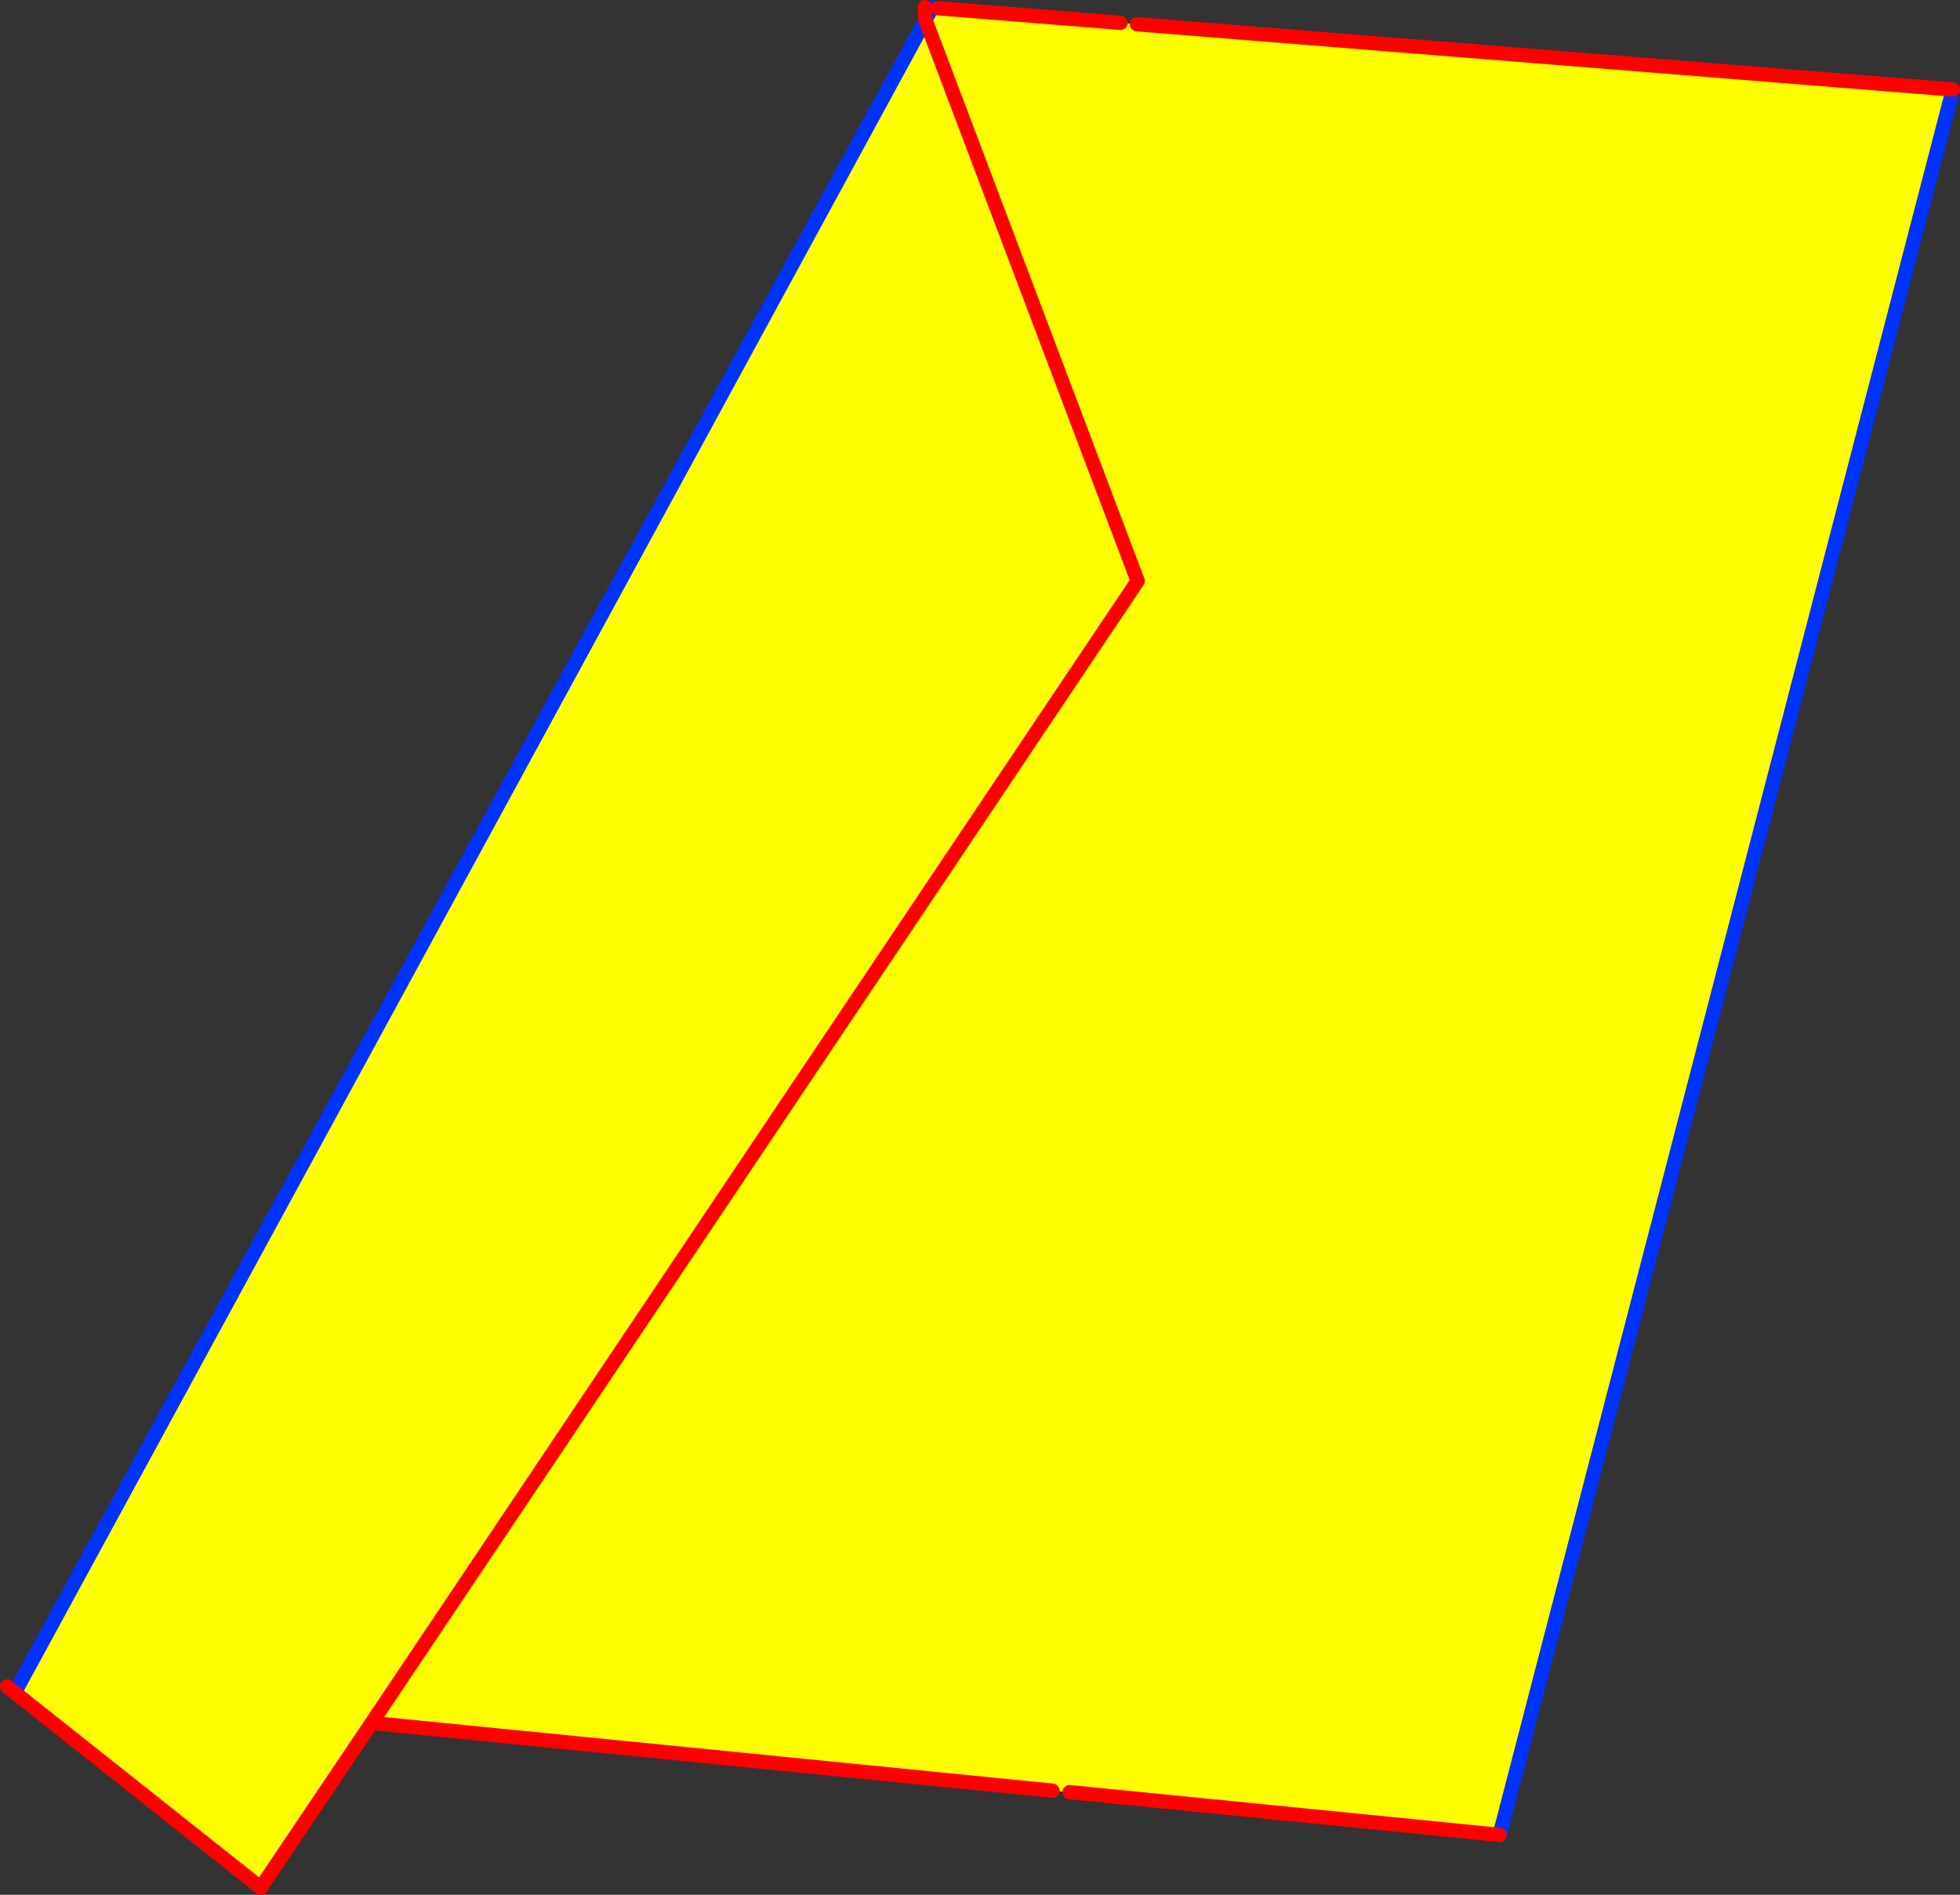 <?xml version="1.0" encoding="UTF-8" standalone="no"?>
<svg xmlns:xlink="http://www.w3.org/1999/xlink" height="265.65px" width="274.8px" xmlns="http://www.w3.org/2000/svg">
  <rect width="100%" height="100%" fill="#333333" stroke="none"/>
  <g transform="matrix(1.0, 0.0, 0.0, 1.0, -125.25, -146.05)">
    <path d="M282.35 149.25 L284.65 149.45 399.05 158.6 335.5 403.3 275.2 397.3 272.8 397.1 177.35 387.6 161.8 410.7 127.2 383.25 127.7 382.65 255.0 148.85 256.75 147.2 282.35 149.25 M177.35 387.6 L284.75 227.5 255.0 148.85 284.75 227.5 177.35 387.6" fill="#ffff00" fill-rule="evenodd" stroke="none"/>
    <path d="M255.0 148.85 L255.95 147.1 M399.05 158.6 L335.5 403.3 M127.7 382.65 L255.0 148.85" fill="none" stroke="#0032ff" stroke-linecap="round" stroke-linejoin="round" stroke-width="2.0"/>
    <path d="M255.0 148.85 L254.9 147.05 M284.65 149.45 L399.05 158.6 M335.5 403.3 L275.2 397.3 M272.8 397.1 L177.35 387.6 161.8 410.7 127.2 383.25 126.25 382.5 M256.75 147.2 L282.35 149.25 M255.0 148.85 L284.75 227.5 177.35 387.6" fill="none" stroke="#ff0000" stroke-linecap="round" stroke-linejoin="round" stroke-width="2.0"/>
  </g>
</svg>
